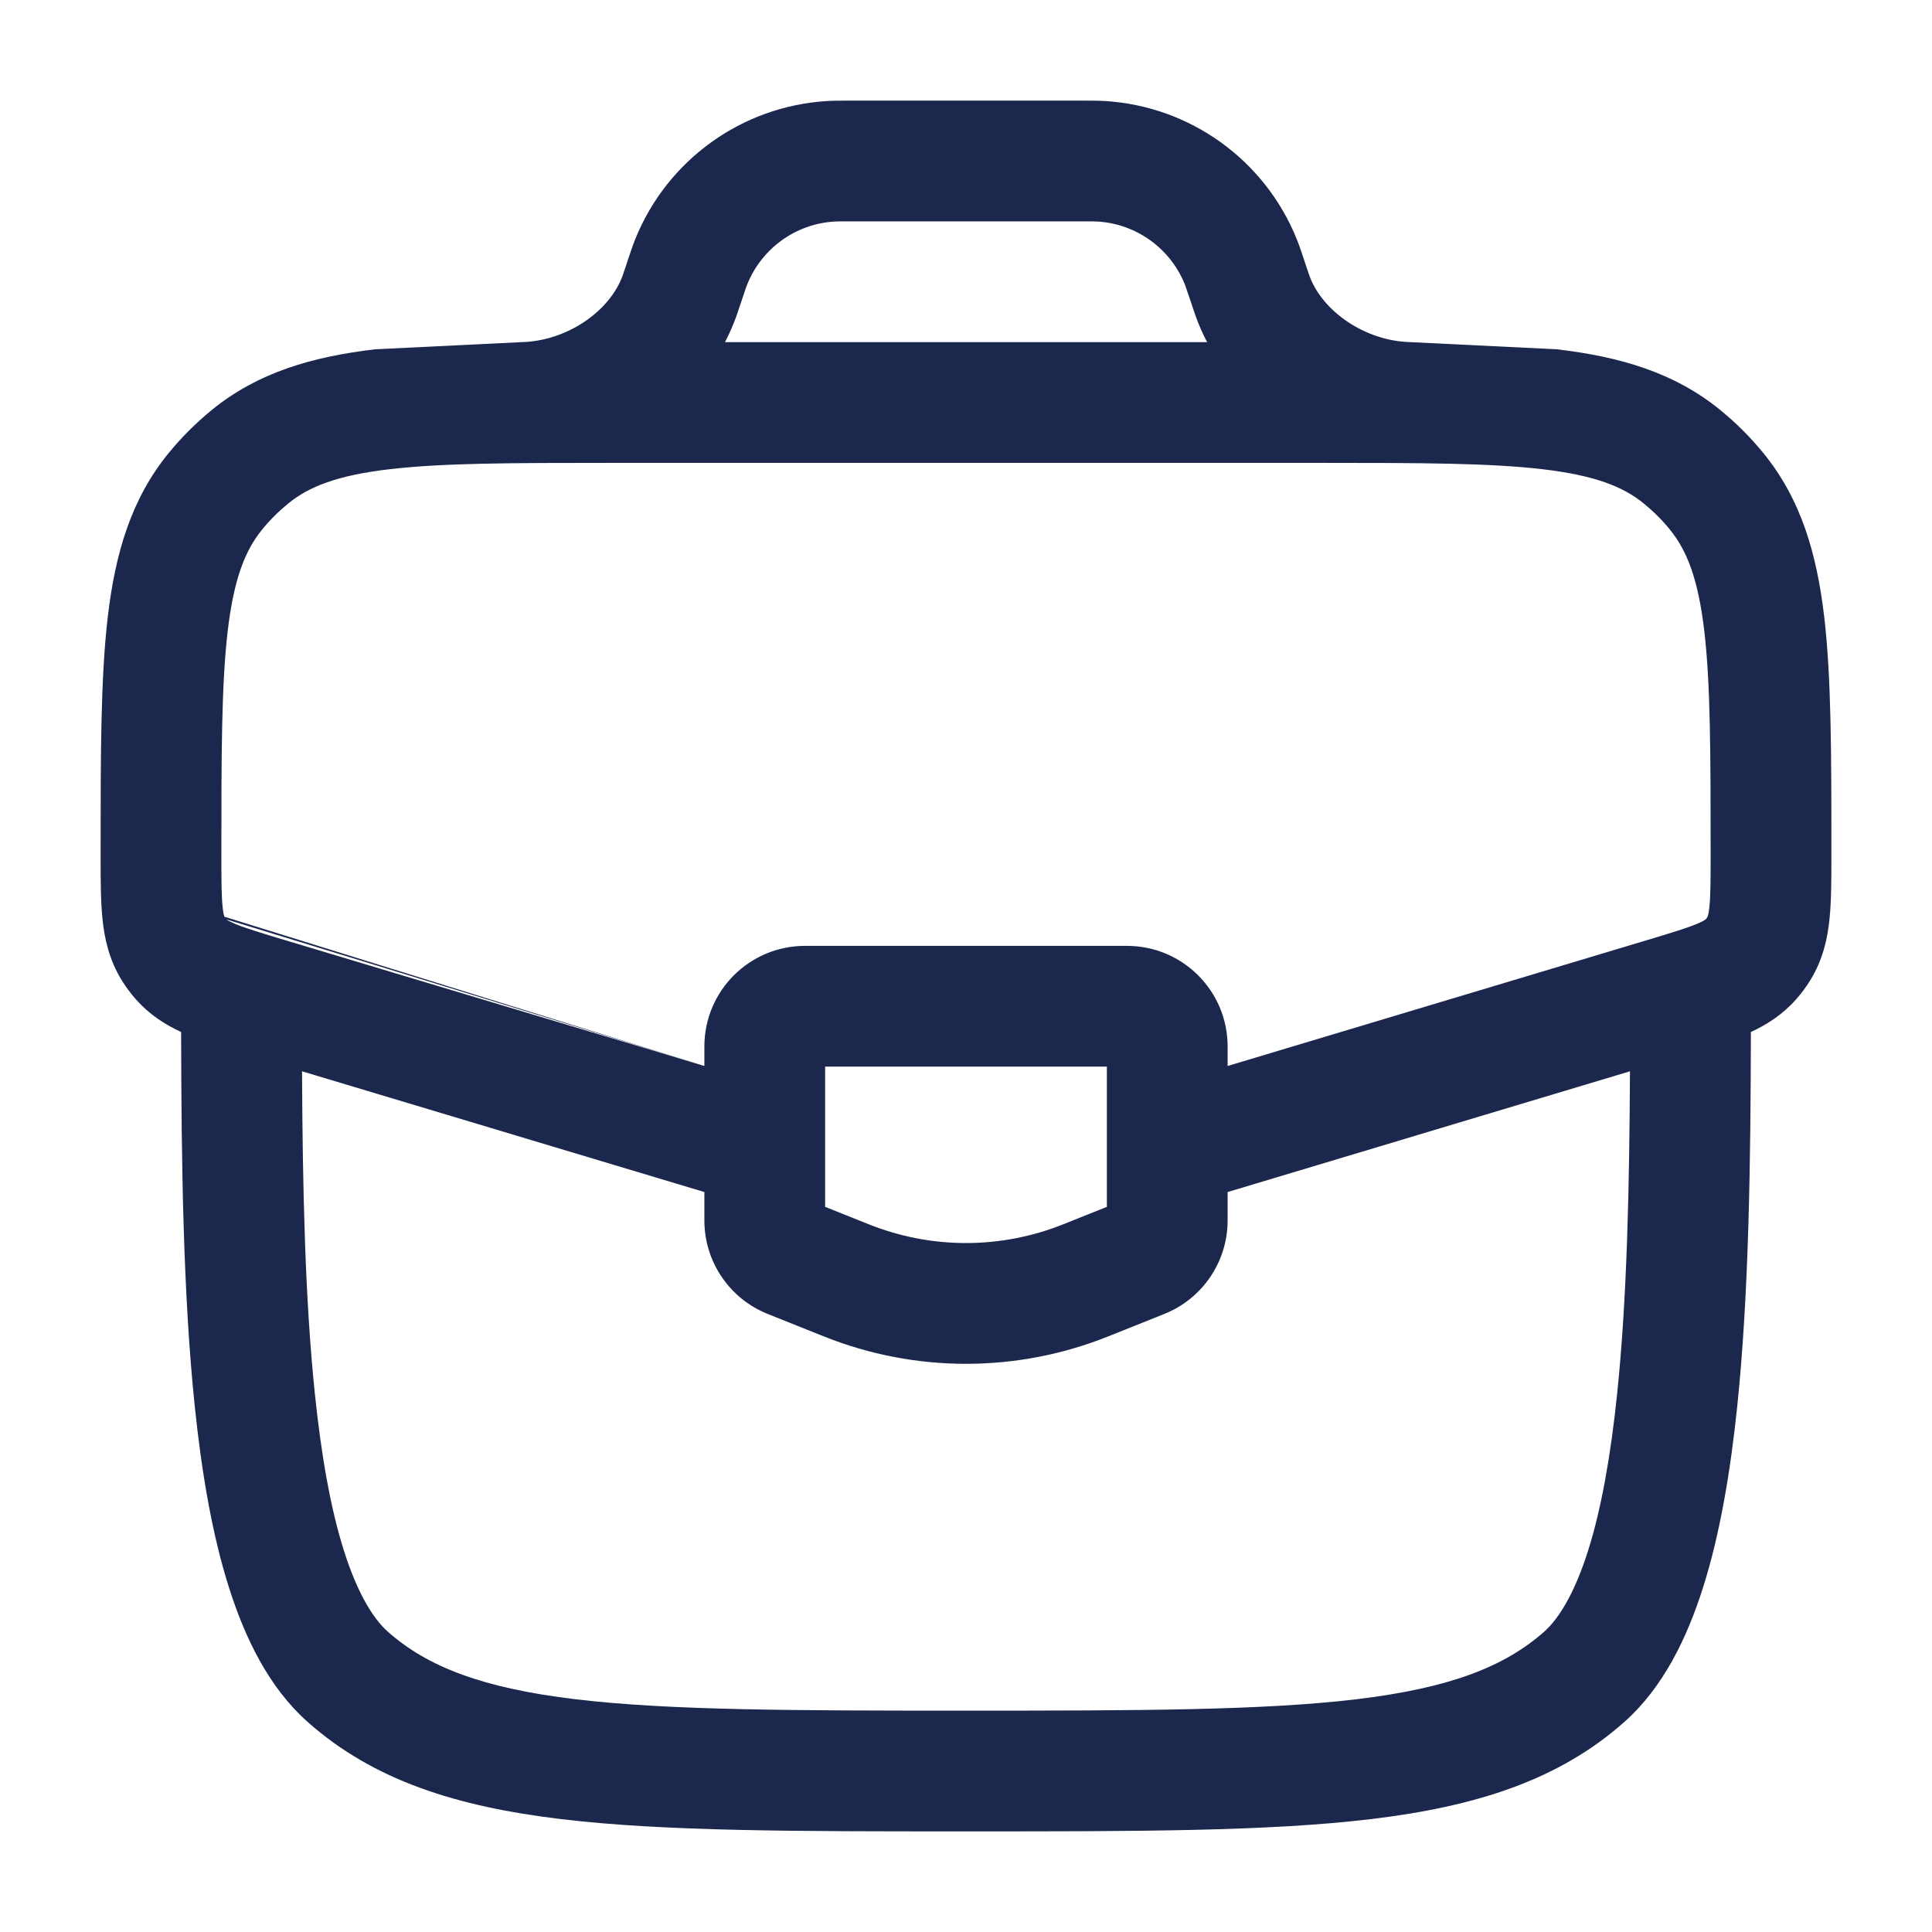 <svg width="24" height="24" viewBox="0 0 24 24" fill="none" xmlns="http://www.w3.org/2000/svg">
<path fill-rule="evenodd" clip-rule="evenodd" d="M10.581 1.25L10.561 1.25C10.447 1.25 10.359 1.25 10.275 1.255C9.215 1.319 8.286 1.988 7.89 2.974C7.859 3.052 7.831 3.136 7.795 3.243L7.789 3.263L7.763 3.34C7.744 3.397 7.739 3.412 7.734 3.425C7.574 3.867 7.043 4.236 6.481 4.25L4.662 4.339C3.875 4.431 3.202 4.628 2.633 5.091C2.435 5.253 2.253 5.434 2.091 5.633C1.628 6.202 1.432 6.875 1.339 7.661C1.25 8.421 1.25 9.376 1.25 10.561L1.25 10.609L1.25 10.64C1.25 10.924 1.25 11.19 1.273 11.414C1.298 11.662 1.356 11.925 1.514 12.18C1.565 12.262 1.623 12.341 1.688 12.414C1.857 12.605 2.053 12.729 2.25 12.82C2.253 14.435 2.274 16.068 2.419 17.466C2.504 18.285 2.634 19.055 2.841 19.71C3.044 20.355 3.344 20.966 3.82 21.389C4.643 22.121 5.68 22.443 6.973 22.598C8.243 22.75 9.871 22.75 11.949 22.75H12.051C14.129 22.75 15.757 22.75 17.027 22.598C18.32 22.443 19.357 22.121 20.18 21.389C20.656 20.966 20.956 20.355 21.159 19.71C21.366 19.055 21.496 18.285 21.581 17.466C21.726 16.068 21.747 14.435 21.75 12.82C21.947 12.729 22.143 12.605 22.312 12.414C22.377 12.341 22.435 12.262 22.486 12.18C22.644 11.925 22.702 11.662 22.727 11.414C22.75 11.19 22.75 10.924 22.75 10.64L22.75 10.561C22.75 9.376 22.75 8.421 22.661 7.661C22.568 6.875 22.372 6.202 21.909 5.633C21.747 5.434 21.566 5.253 21.367 5.091C20.798 4.628 20.125 4.431 19.338 4.339L17.519 4.25C16.957 4.236 16.426 3.867 16.266 3.425C16.262 3.412 16.256 3.396 16.237 3.34L16.205 3.243C16.169 3.136 16.142 3.052 16.11 2.974C15.714 1.988 14.785 1.319 13.725 1.255C13.641 1.25 13.553 1.25 13.44 1.25L10.581 1.25ZM7.57 5.75L7.609 5.75H16.391L16.43 5.75C17.652 5.75 18.508 5.752 19.163 5.829C19.809 5.905 20.162 6.044 20.42 6.255C20.539 6.352 20.648 6.46 20.745 6.58C20.955 6.838 21.095 7.191 21.171 7.836C21.249 8.498 21.25 9.365 21.25 10.609C21.25 10.935 21.249 11.124 21.235 11.263C21.227 11.345 21.216 11.378 21.212 11.388C21.205 11.4 21.197 11.411 21.188 11.421C21.18 11.428 21.151 11.447 21.074 11.479C20.945 11.532 20.764 11.587 20.452 11.681L15.25 13.242V13C15.25 12.309 14.69 11.75 14 11.75H10C9.31 11.75 8.75 12.309 8.75 13V13.242L3.548 11.681C3.236 11.587 3.055 11.532 2.926 11.479C2.849 11.447 2.82 11.428 2.812 11.421L8.75 13.242L2.788 11.388C2.784 11.378 2.773 11.345 2.765 11.263C2.751 11.124 2.75 10.935 2.75 10.609C2.75 9.365 2.751 8.498 2.829 7.836C2.905 7.191 3.045 6.838 3.255 6.58C3.352 6.46 3.461 6.352 3.58 6.255C3.838 6.044 4.191 5.905 4.837 5.829C5.492 5.752 6.348 5.75 7.57 5.75ZM10.581 2.75C10.438 2.75 10.398 2.75 10.366 2.752C9.884 2.781 9.462 3.085 9.282 3.534C9.27 3.563 9.257 3.601 9.212 3.737L9.183 3.822C9.168 3.867 9.157 3.902 9.145 3.935C9.105 4.044 9.059 4.149 9.006 4.25H14.995C14.942 4.149 14.895 4.044 14.856 3.935C14.844 3.902 14.832 3.867 14.817 3.822L14.789 3.737C14.743 3.601 14.73 3.563 14.719 3.534C14.538 3.085 14.116 2.781 13.634 2.752C13.602 2.75 13.562 2.75 13.419 2.75H10.581ZM3.752 13.308C3.759 14.745 3.788 16.126 3.911 17.311C3.991 18.082 4.107 18.739 4.271 19.259C4.439 19.79 4.633 20.104 4.816 20.268C5.311 20.707 5.994 20.97 7.151 21.109C8.322 21.248 9.86 21.25 12 21.25C14.14 21.25 15.678 21.248 16.849 21.109C18.006 20.97 18.689 20.707 19.184 20.268C19.367 20.104 19.561 19.79 19.729 19.259C19.893 18.739 20.009 18.082 20.089 17.311C20.212 16.126 20.241 14.745 20.248 13.308L15.25 14.808V15.161C15.25 15.672 14.939 16.132 14.464 16.322L13.764 16.602C12.632 17.055 11.368 17.055 10.236 16.602L9.536 16.322C9.061 16.132 8.75 15.672 8.75 15.161V14.808L3.752 13.308ZM10.25 13.25V14.992L10.793 15.209C11.568 15.519 12.432 15.519 13.207 15.209L13.75 14.992V13.25H10.25Z" fill="#1C274D"/>
</svg>
